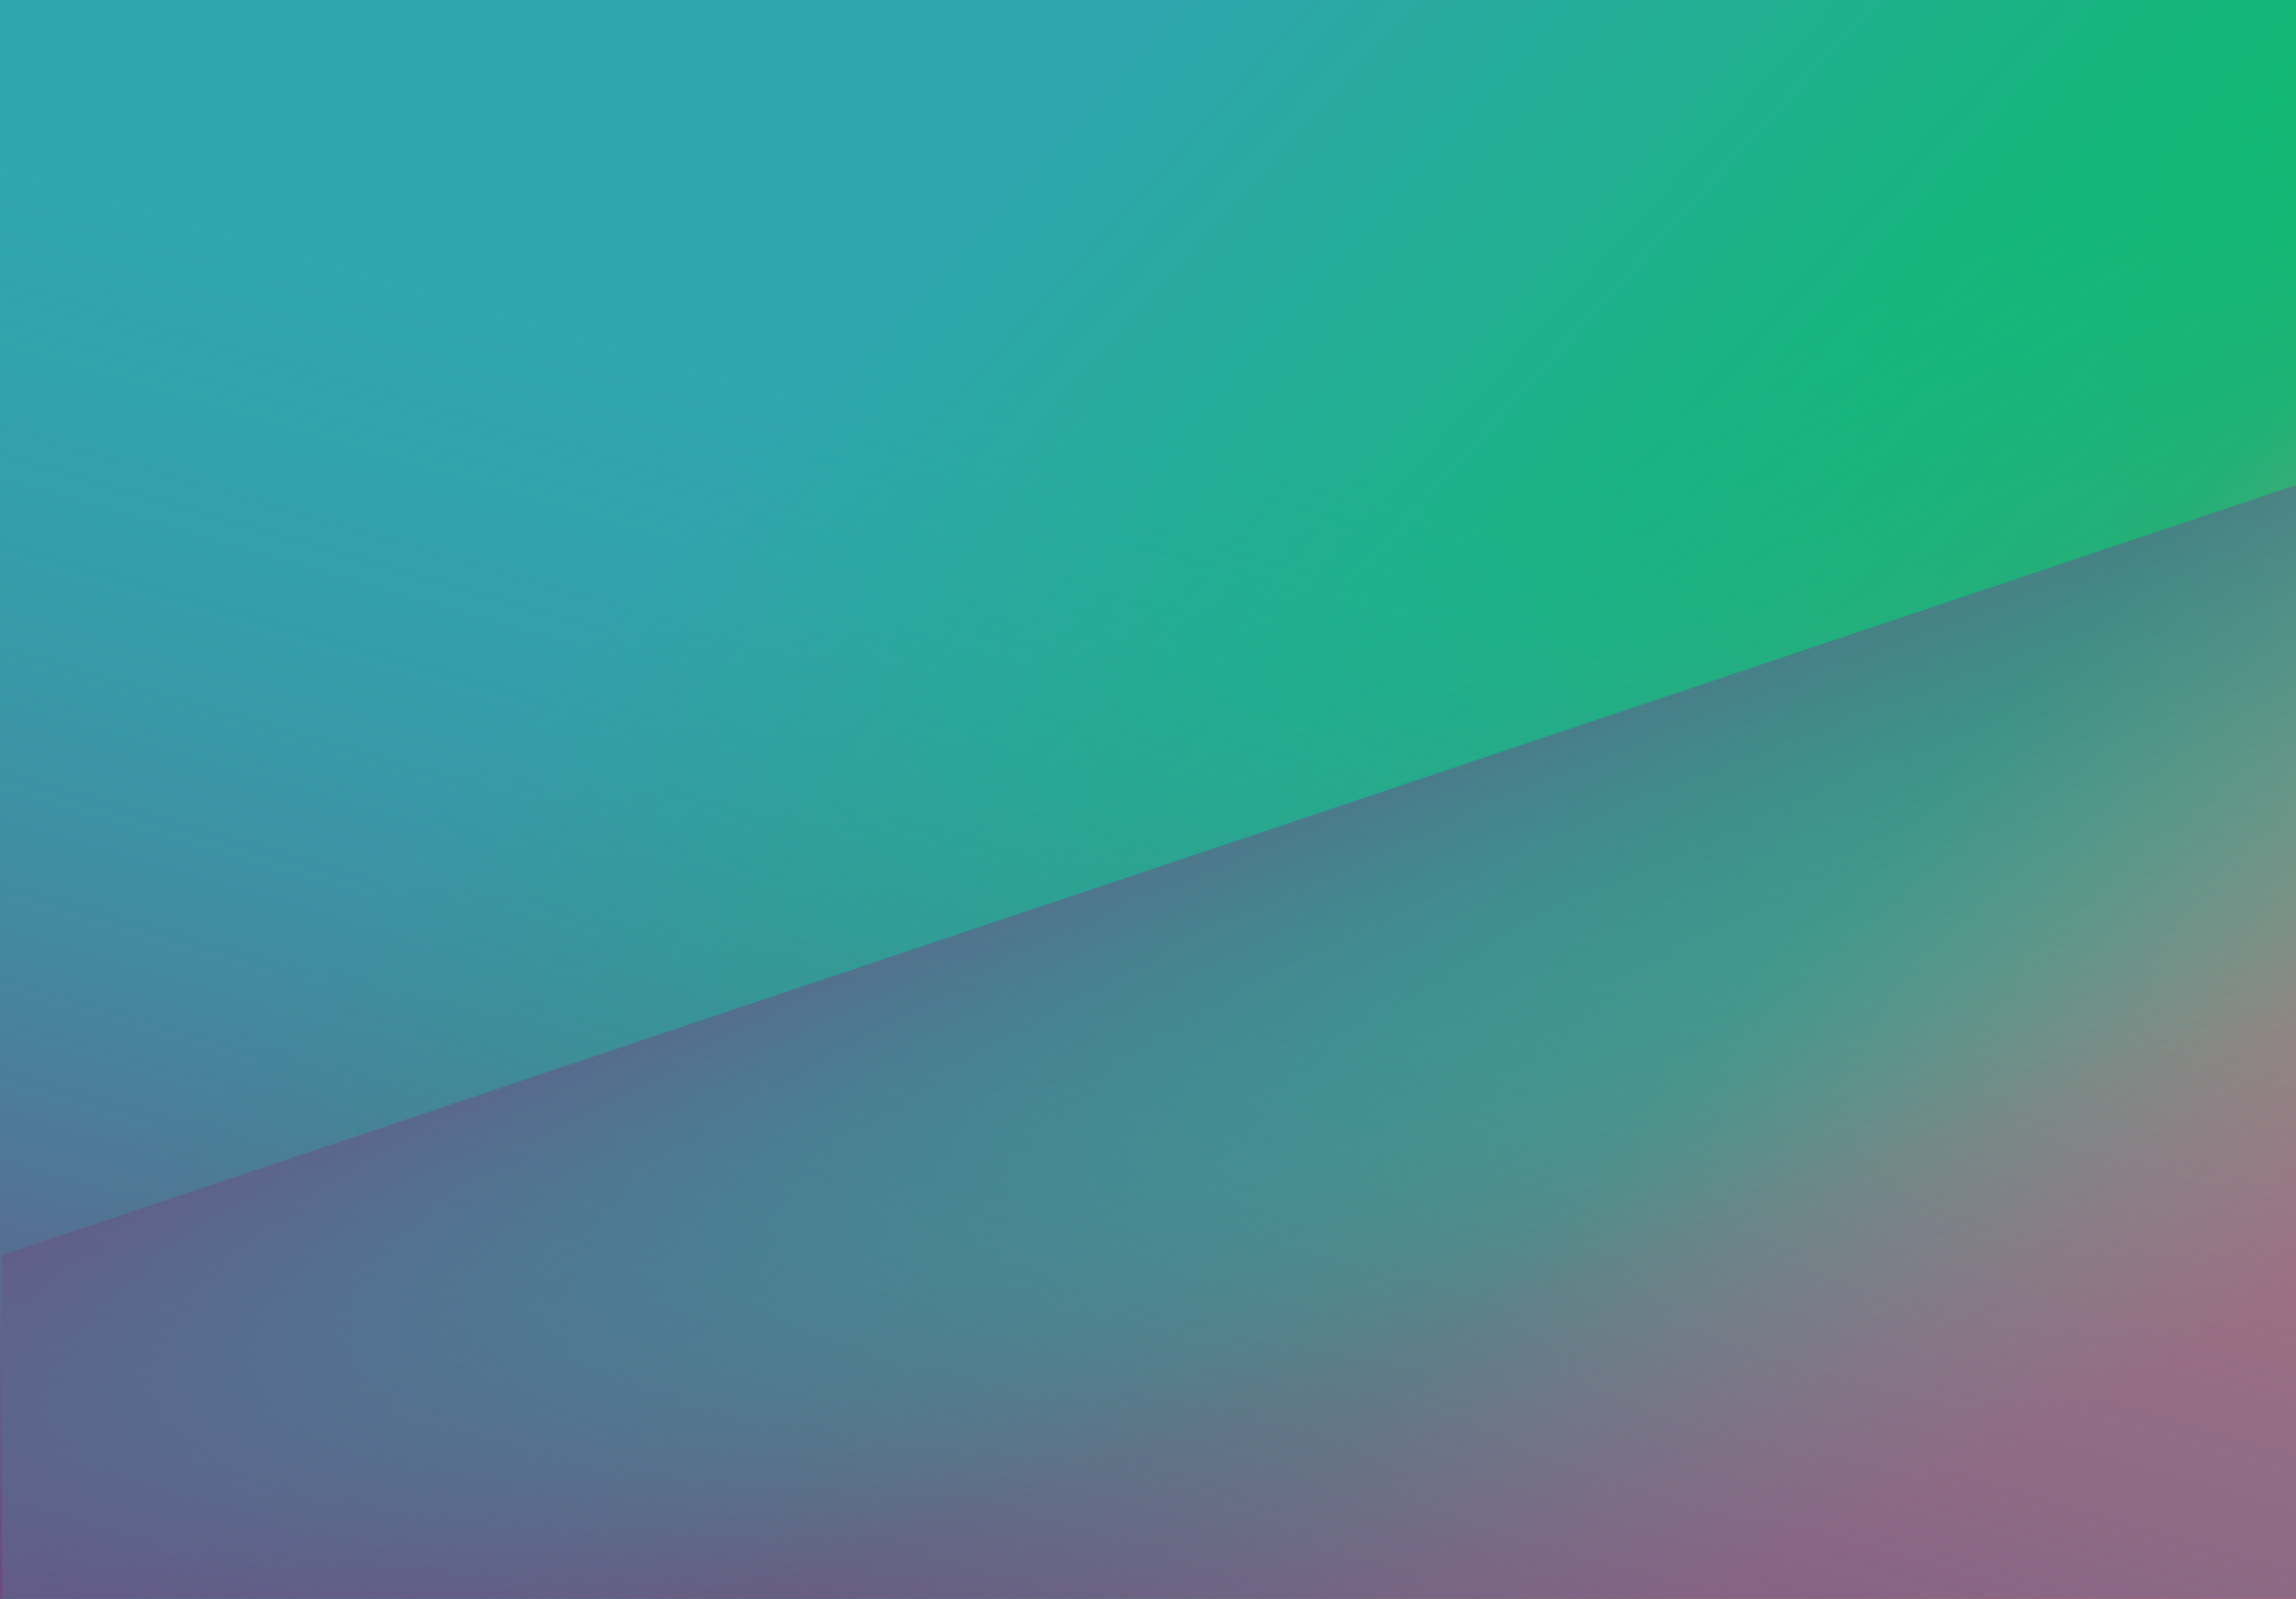 <svg xmlns="http://www.w3.org/2000/svg" xmlns:xlink="http://www.w3.org/1999/xlink" width="1920" height="1337" viewBox="0 0 1920 1337">
  <defs>
    <linearGradient id="linear-gradient" x1="0.449" y1="0.082" x2="1.24" y2="0.572" gradientUnits="objectBoundingBox">
      <stop offset="0" stop-color="#2fa6ae"/>
      <stop offset="0.591" stop-color="#0bbc66"/>
      <stop offset="1" stop-color="#fcb565"/>
    </linearGradient>
    <linearGradient id="linear-gradient-2" x1="0.756" y1="1" x2="0.385" y2="0.519" gradientUnits="objectBoundingBox">
      <stop offset="0" stop-color="#c46678"/>
      <stop offset="1" stop-color="#2fa6ae" stop-opacity="0"/>
    </linearGradient>
    <linearGradient id="linear-gradient-3" x1="0.284" y1="1.213" x2="0.66" y2="0.328" gradientUnits="objectBoundingBox">
      <stop offset="0" stop-color="#7e3475"/>
      <stop offset="1" stop-color="#2fa6ae" stop-opacity="0"/>
    </linearGradient>
    <linearGradient id="linear-gradient-4" x1="0.614" y1="1.257" x2="0.535" y2="0.473" gradientUnits="objectBoundingBox">
      <stop offset="0" stop-color="#7c3776"/>
      <stop offset="1" stop-color="#2fa6ae" stop-opacity="0"/>
    </linearGradient>
  </defs>
  <rect id="Rectangle_1482" data-name="Rectangle 1482" width="1920" height="1337" fill="url(#linear-gradient)"/>
  <rect id="Rectangle_1481" data-name="Rectangle 1481" width="1920" height="1337" fill="url(#linear-gradient-2)"/>
  <rect id="Rectangle_1483" data-name="Rectangle 1483" width="1920" height="1337" fill="url(#linear-gradient-3)"/>
  <path id="Path_17705" data-name="Path 17705" d="M376.82,198.964,2202.663,792.217l-88.816,273.346-2025,19.7Z" transform="translate(-89 405) matrix(-0.951, 0.309, -0.309, -0.951, 2430.222, 1004.694)" fill="url(#linear-gradient-4)"/>
</svg>
